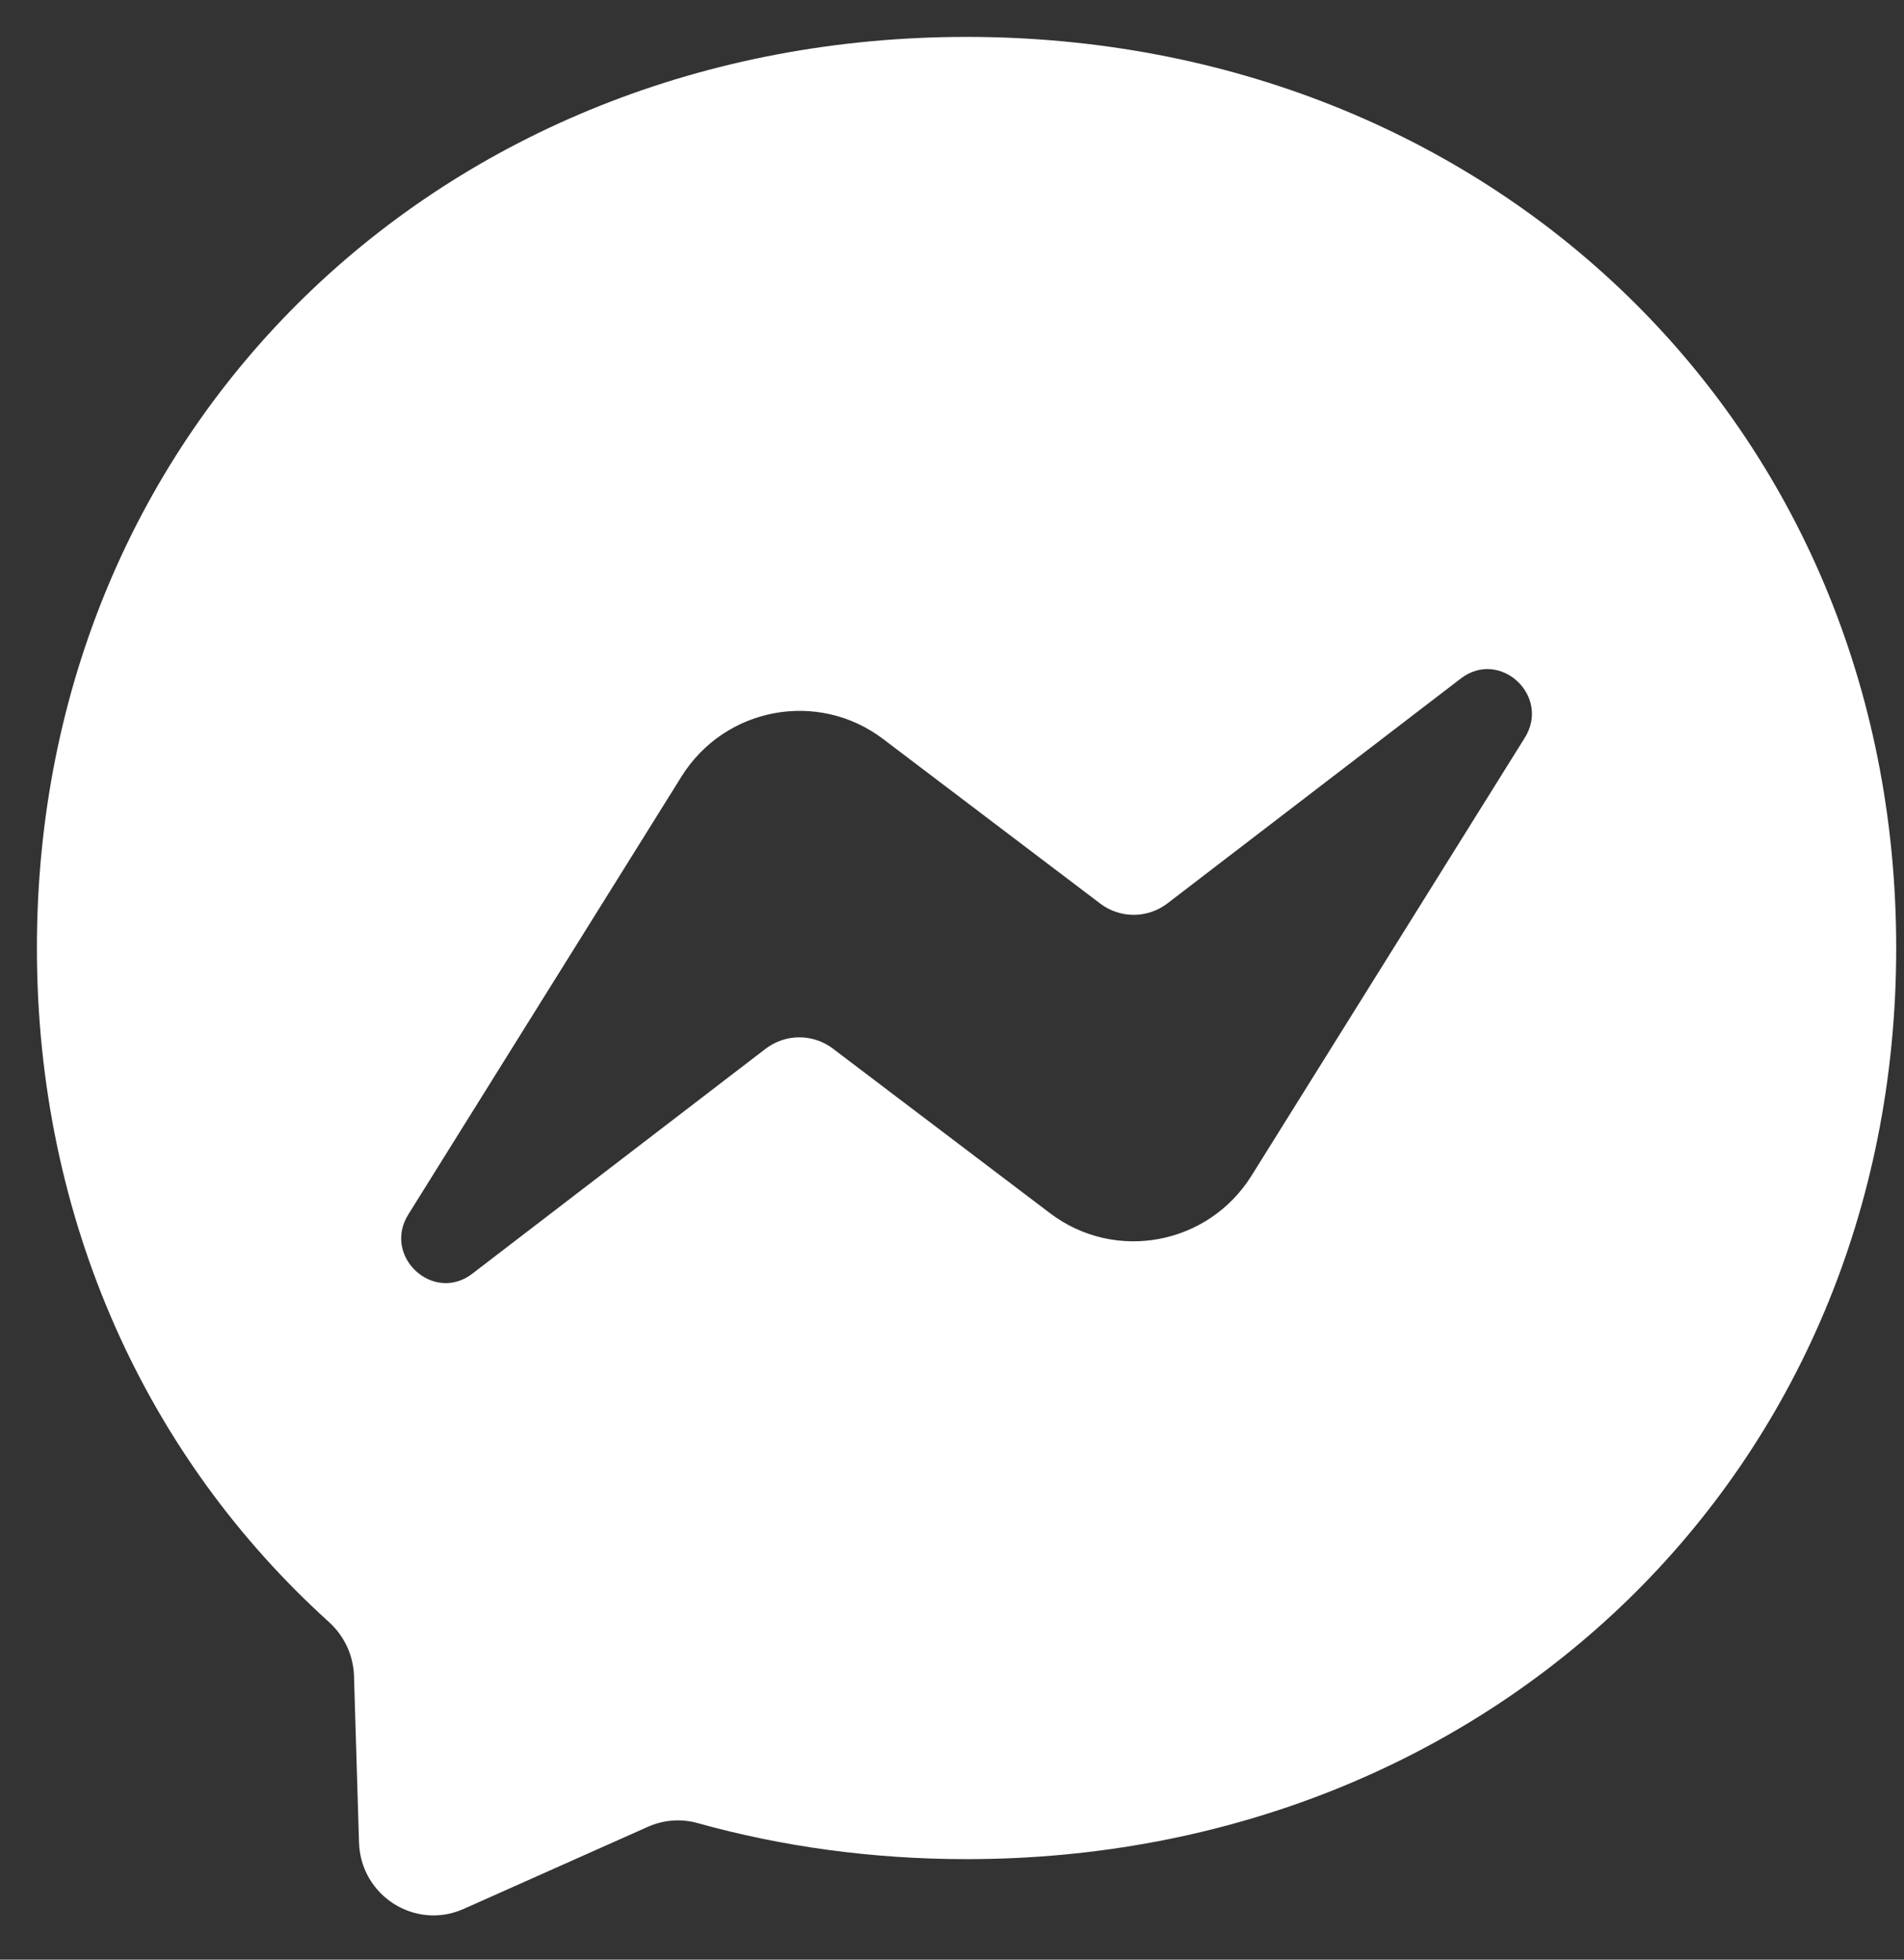 <?xml version="1.0" encoding="UTF-8"?>
<svg xmlns="http://www.w3.org/2000/svg" width="34" height="35" viewBox="0 0 34 35" fill="none">
  <rect x="0" y="0" width="34" height="35" fill="#333333" stroke="none"/>
  <path fill-rule="evenodd" clip-rule="evenodd" d="M17.26 0.659C7.907 0.659 0.659 7.582 0.659 16.932C0.659 21.823 2.643 26.049 5.873 28.969C6.144 29.215 6.307 29.556 6.321 29.924L6.411 32.908C6.441 33.86 7.413 34.477 8.275 34.096L11.568 32.628C11.849 32.503 12.159 32.479 12.453 32.56C13.966 32.982 15.58 33.205 17.26 33.205C26.613 33.205 33.861 26.282 33.861 16.932C33.861 7.582 26.613 0.659 17.26 0.659ZM27.227 13.179L22.35 20.996C21.575 22.238 19.912 22.549 18.75 21.668L14.872 18.728C14.514 18.458 14.027 18.461 13.672 18.731L8.435 22.748C7.737 23.285 6.822 22.437 7.293 21.688L12.169 13.87C12.944 12.628 14.608 12.318 15.77 13.199L19.648 16.139C20.006 16.409 20.493 16.405 20.847 16.135L26.085 12.119C26.783 11.582 27.698 12.429 27.227 13.179Z" fill="white"></path>
</svg>
